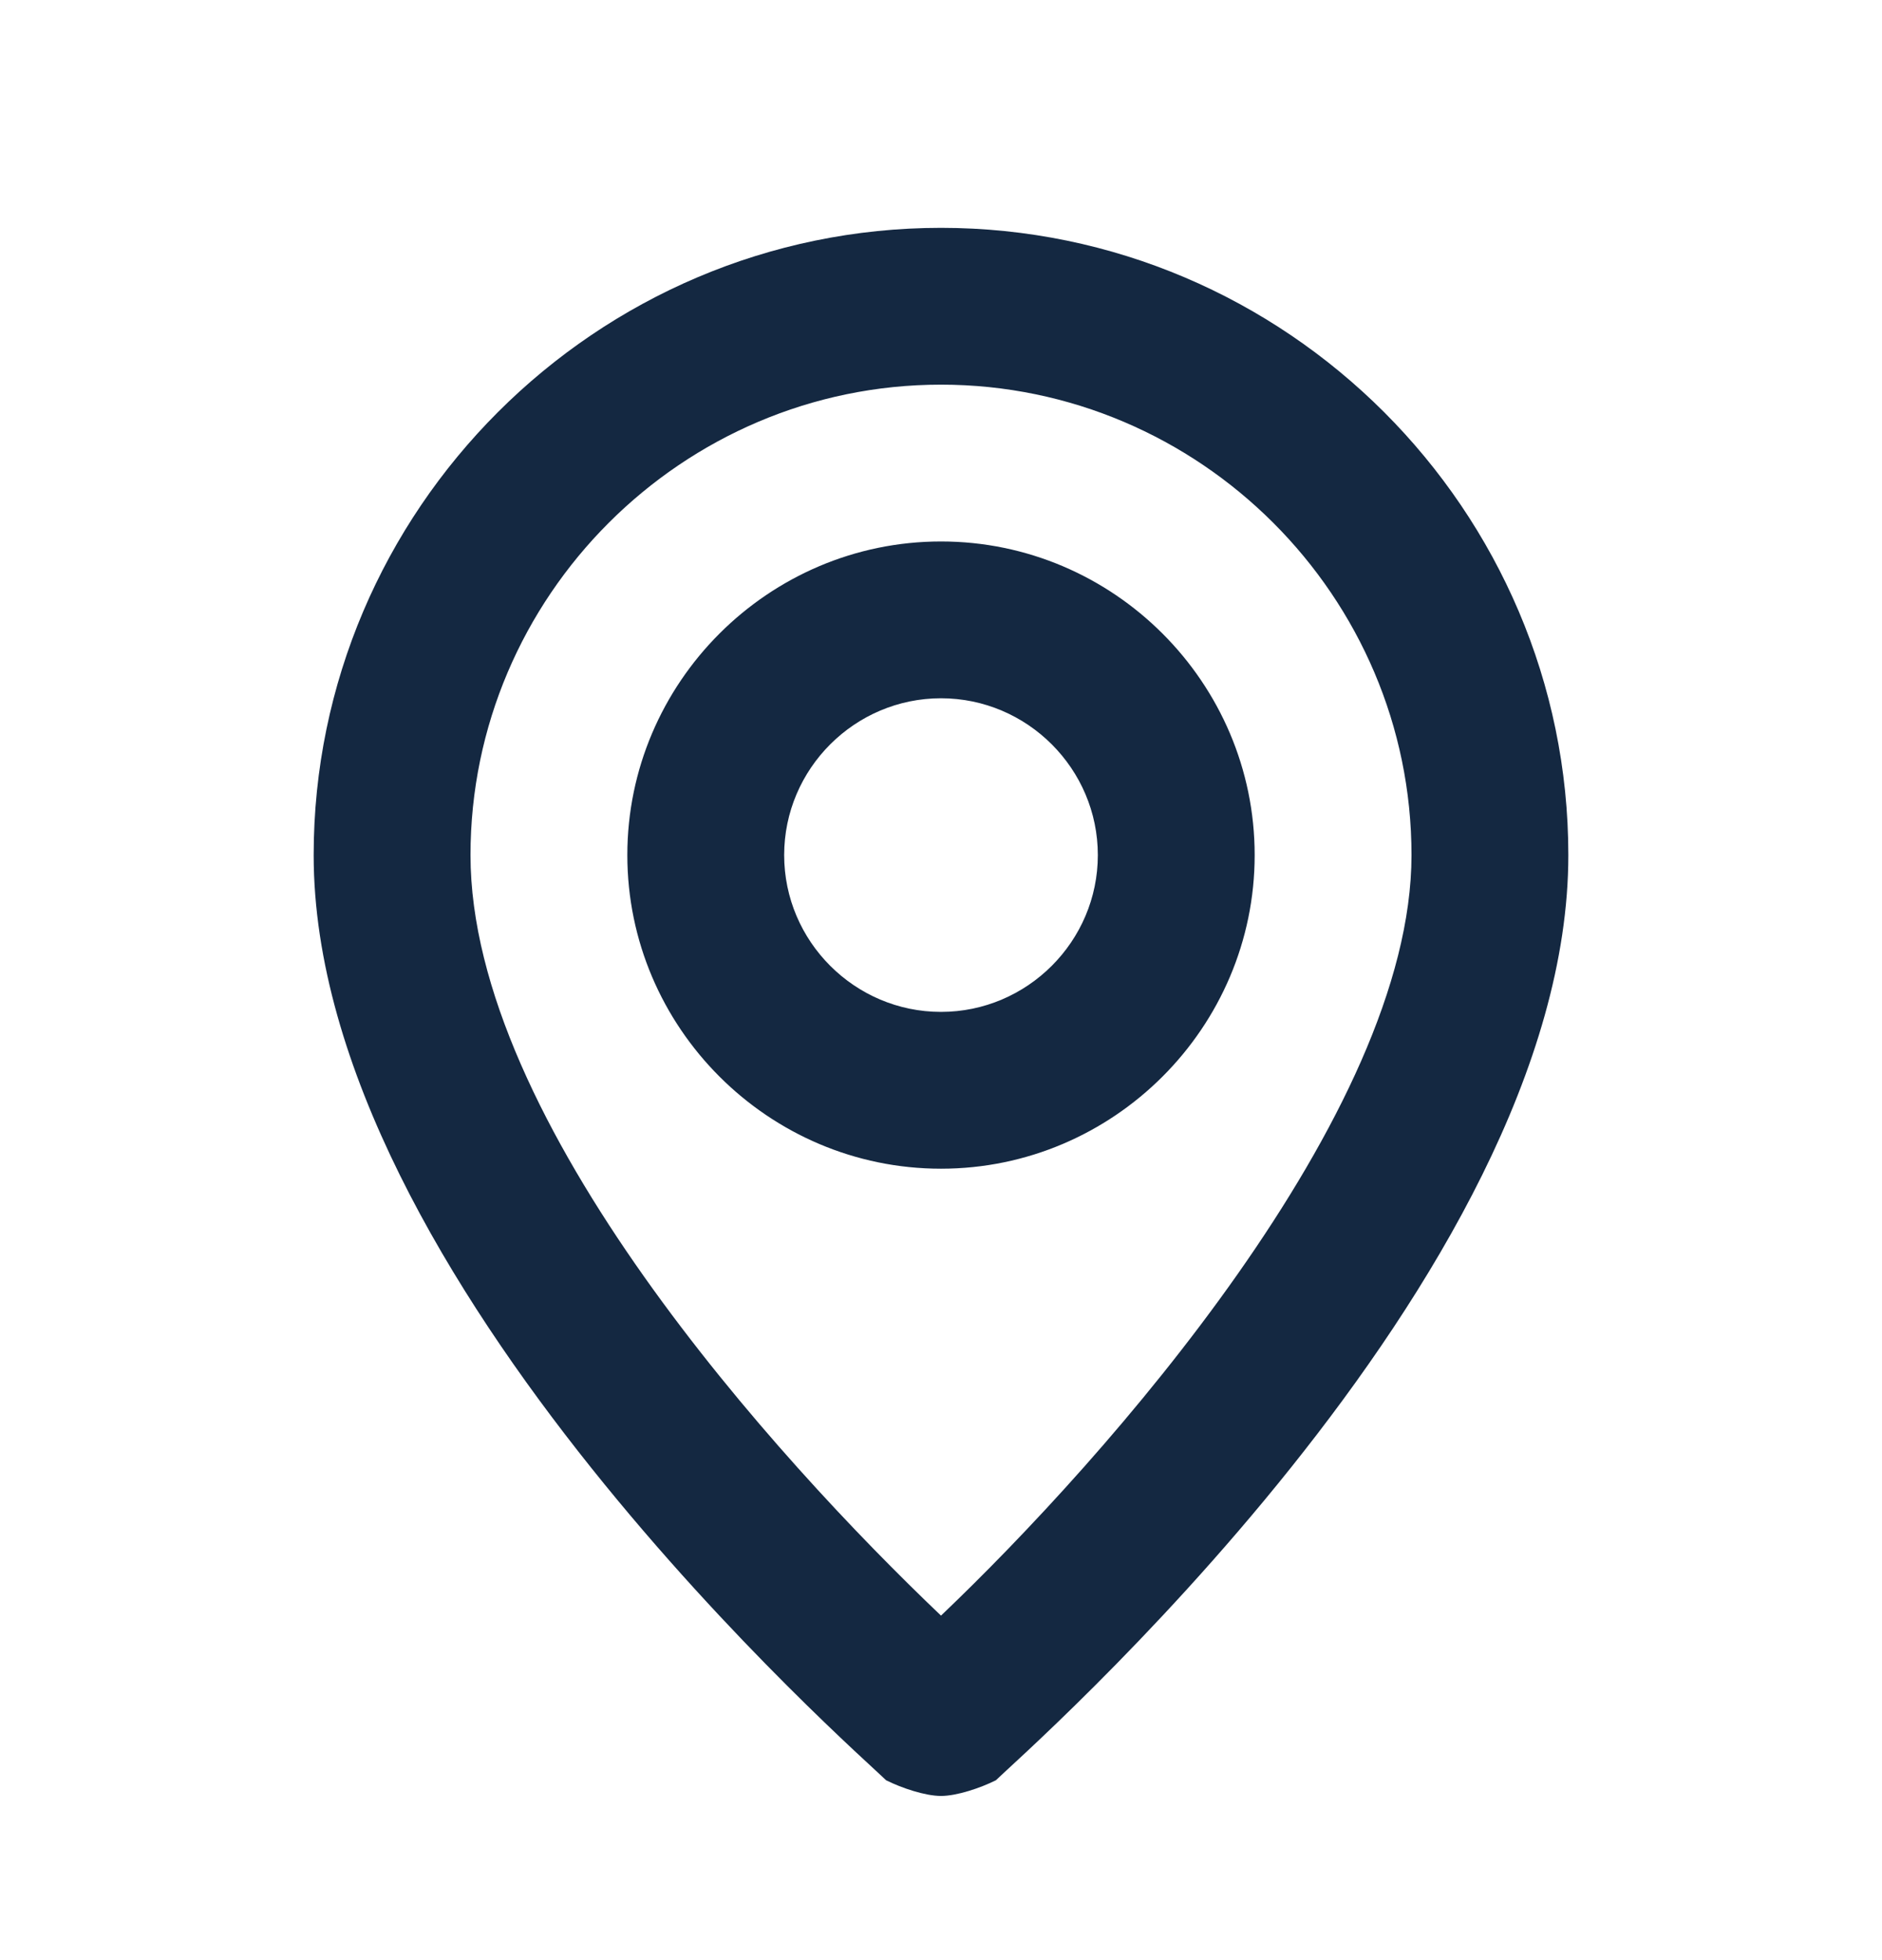 <svg width="24" height="25" viewBox="0 0 24 25" fill="none" xmlns="http://www.w3.org/2000/svg">
<path d="M12 2.906C7.6 2.906 4 6.506 4 10.906C4 16.306 11 22.406 11.3 22.706C11.5 22.806 11.8 22.906 12 22.906C12.2 22.906 12.5 22.806 12.7 22.706C13 22.406 20 16.306 20 10.906C20 6.506 16.4 2.906 12 2.906ZM12 20.606C9.9 18.606 6 14.306 6 10.906C6 7.606 8.7 4.906 12 4.906C15.3 4.906 18 7.606 18 10.906C18 14.206 14.1 18.606 12 20.606ZM12 6.906C9.8 6.906 8 8.706 8 10.906C8 13.106 9.8 14.906 12 14.906C14.2 14.906 16 13.106 16 10.906C16 8.706 14.2 6.906 12 6.906ZM12 12.906C10.9 12.906 10 12.006 10 10.906C10 9.806 10.9 8.906 12 8.906C13.1 8.906 14 9.806 14 10.906C14 12.006 13.1 12.906 12 12.906Z" fill="#142841"/>
</svg>
